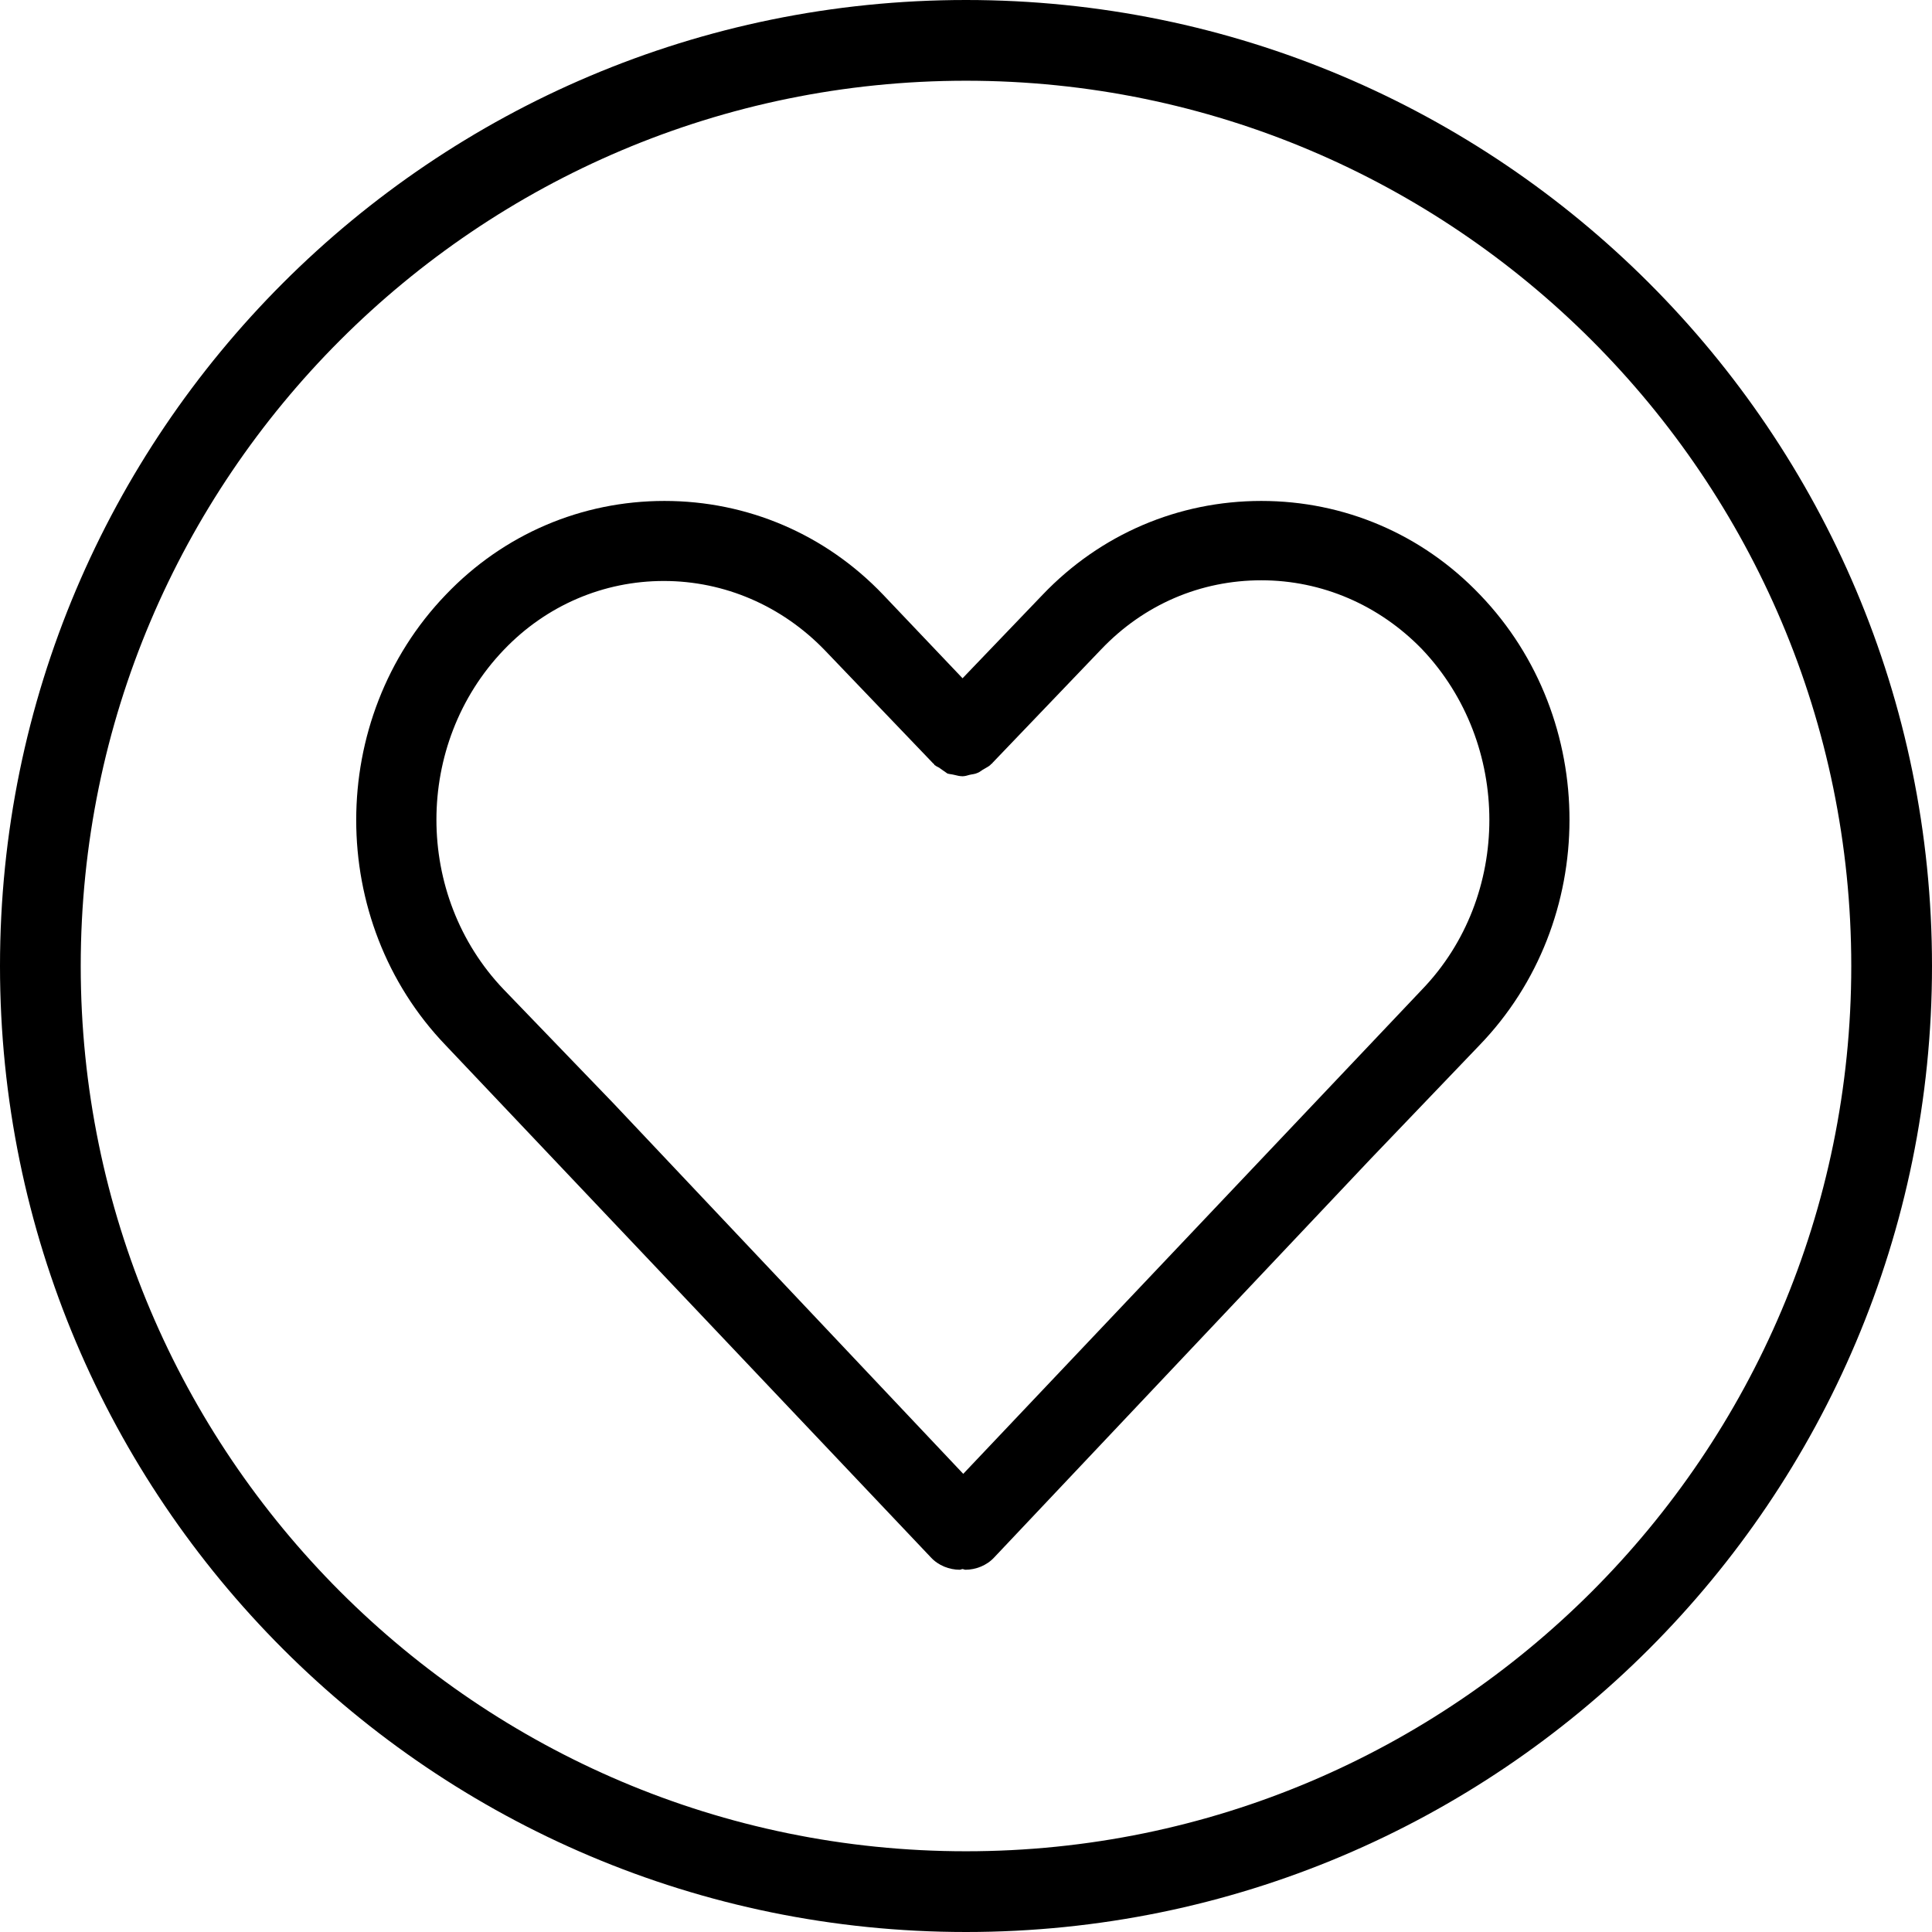 <?xml version="1.0" encoding="utf-8"?>
<!-- Generator: Adobe Illustrator 22.1.0, SVG Export Plug-In . SVG Version: 6.00 Build 0)  -->
<svg version="1.1" id="Vrstva_1" xmlns="http://www.w3.org/2000/svg" xmlns:xlink="http://www.w3.org/1999/xlink" x="0px" y="0px"
	 viewBox="0 0 280 280" style="enable-background:new 0 0 280 280;" xml:space="preserve">
<g>
	<path d="M206.1,143.4l-66.5,70.2l-50.7-53.7L73,143.4c-13-13.6-13-35.6,0-49.2c6.2-6.5,14.5-10,23.2-10c8.8,0,17.1,3.6,23.3,10
		l15.8,16.5c0,0,0.1,0,0.1,0.1c0,0,0,0.1,0.1,0.1c0.2,0.2,0.6,0.3,0.8,0.5c0.3,0.2,0.7,0.5,1,0.7c0.3,0.1,0.6,0.1,1,0.2
		c0.4,0.1,0.8,0.2,1.2,0.2c0.3,0,0.7-0.1,1-0.2c0.4-0.1,0.8-0.1,1.2-0.3c0.3-0.1,0.6-0.4,1-0.6c0.3-0.2,0.6-0.3,0.9-0.6
		c0,0,0-0.1,0.1-0.1c0,0,0.1,0,0.1-0.1l15.8-16.5c6.2-6.5,14.4-10,23.2-10c8.8,0,17.1,3.6,23.3,10
		C219.1,107.8,219.1,129.9,206.1,143.4L206.1,143.4z M214.5,86.2c-8.4-8.8-19.7-13.6-31.7-13.6c-12,0-23.3,4.8-31.7,13.6l-11.6,12.1
		L128,86.2c-8.4-8.8-19.7-13.6-31.7-13.6S73,77.4,64.6,86.2c-17.3,18-17.3,47.3,0,65.3l70.3,74.2c1.1,1.2,2.7,1.8,4.2,1.8
		c0.1,0,0.3-0.1,0.4-0.1c0.1,0,0.3,0.1,0.4,0.1c1.5,0,3.1-0.6,4.2-1.8l54.5-57.7l15.8-16.5C231.8,133.5,231.8,104.2,214.5,86.2
		L214.5,86.2z"/>
	<path d="M140,0C62.7,0,0,62.7,0,140c0,77.3,62.7,140,140,140c77.3,0,140-62.7,140-140C280,62.7,217.3,0,140,0L140,0L140,0z
		 M140,11.7c70.8,0,128.3,57.6,128.3,128.3c0,70.8-57.6,128.3-128.3,128.3c-70.8,0-128.3-57.6-128.3-128.3
		C11.7,69.2,69.2,11.7,140,11.7"/>
</g>
</svg>
